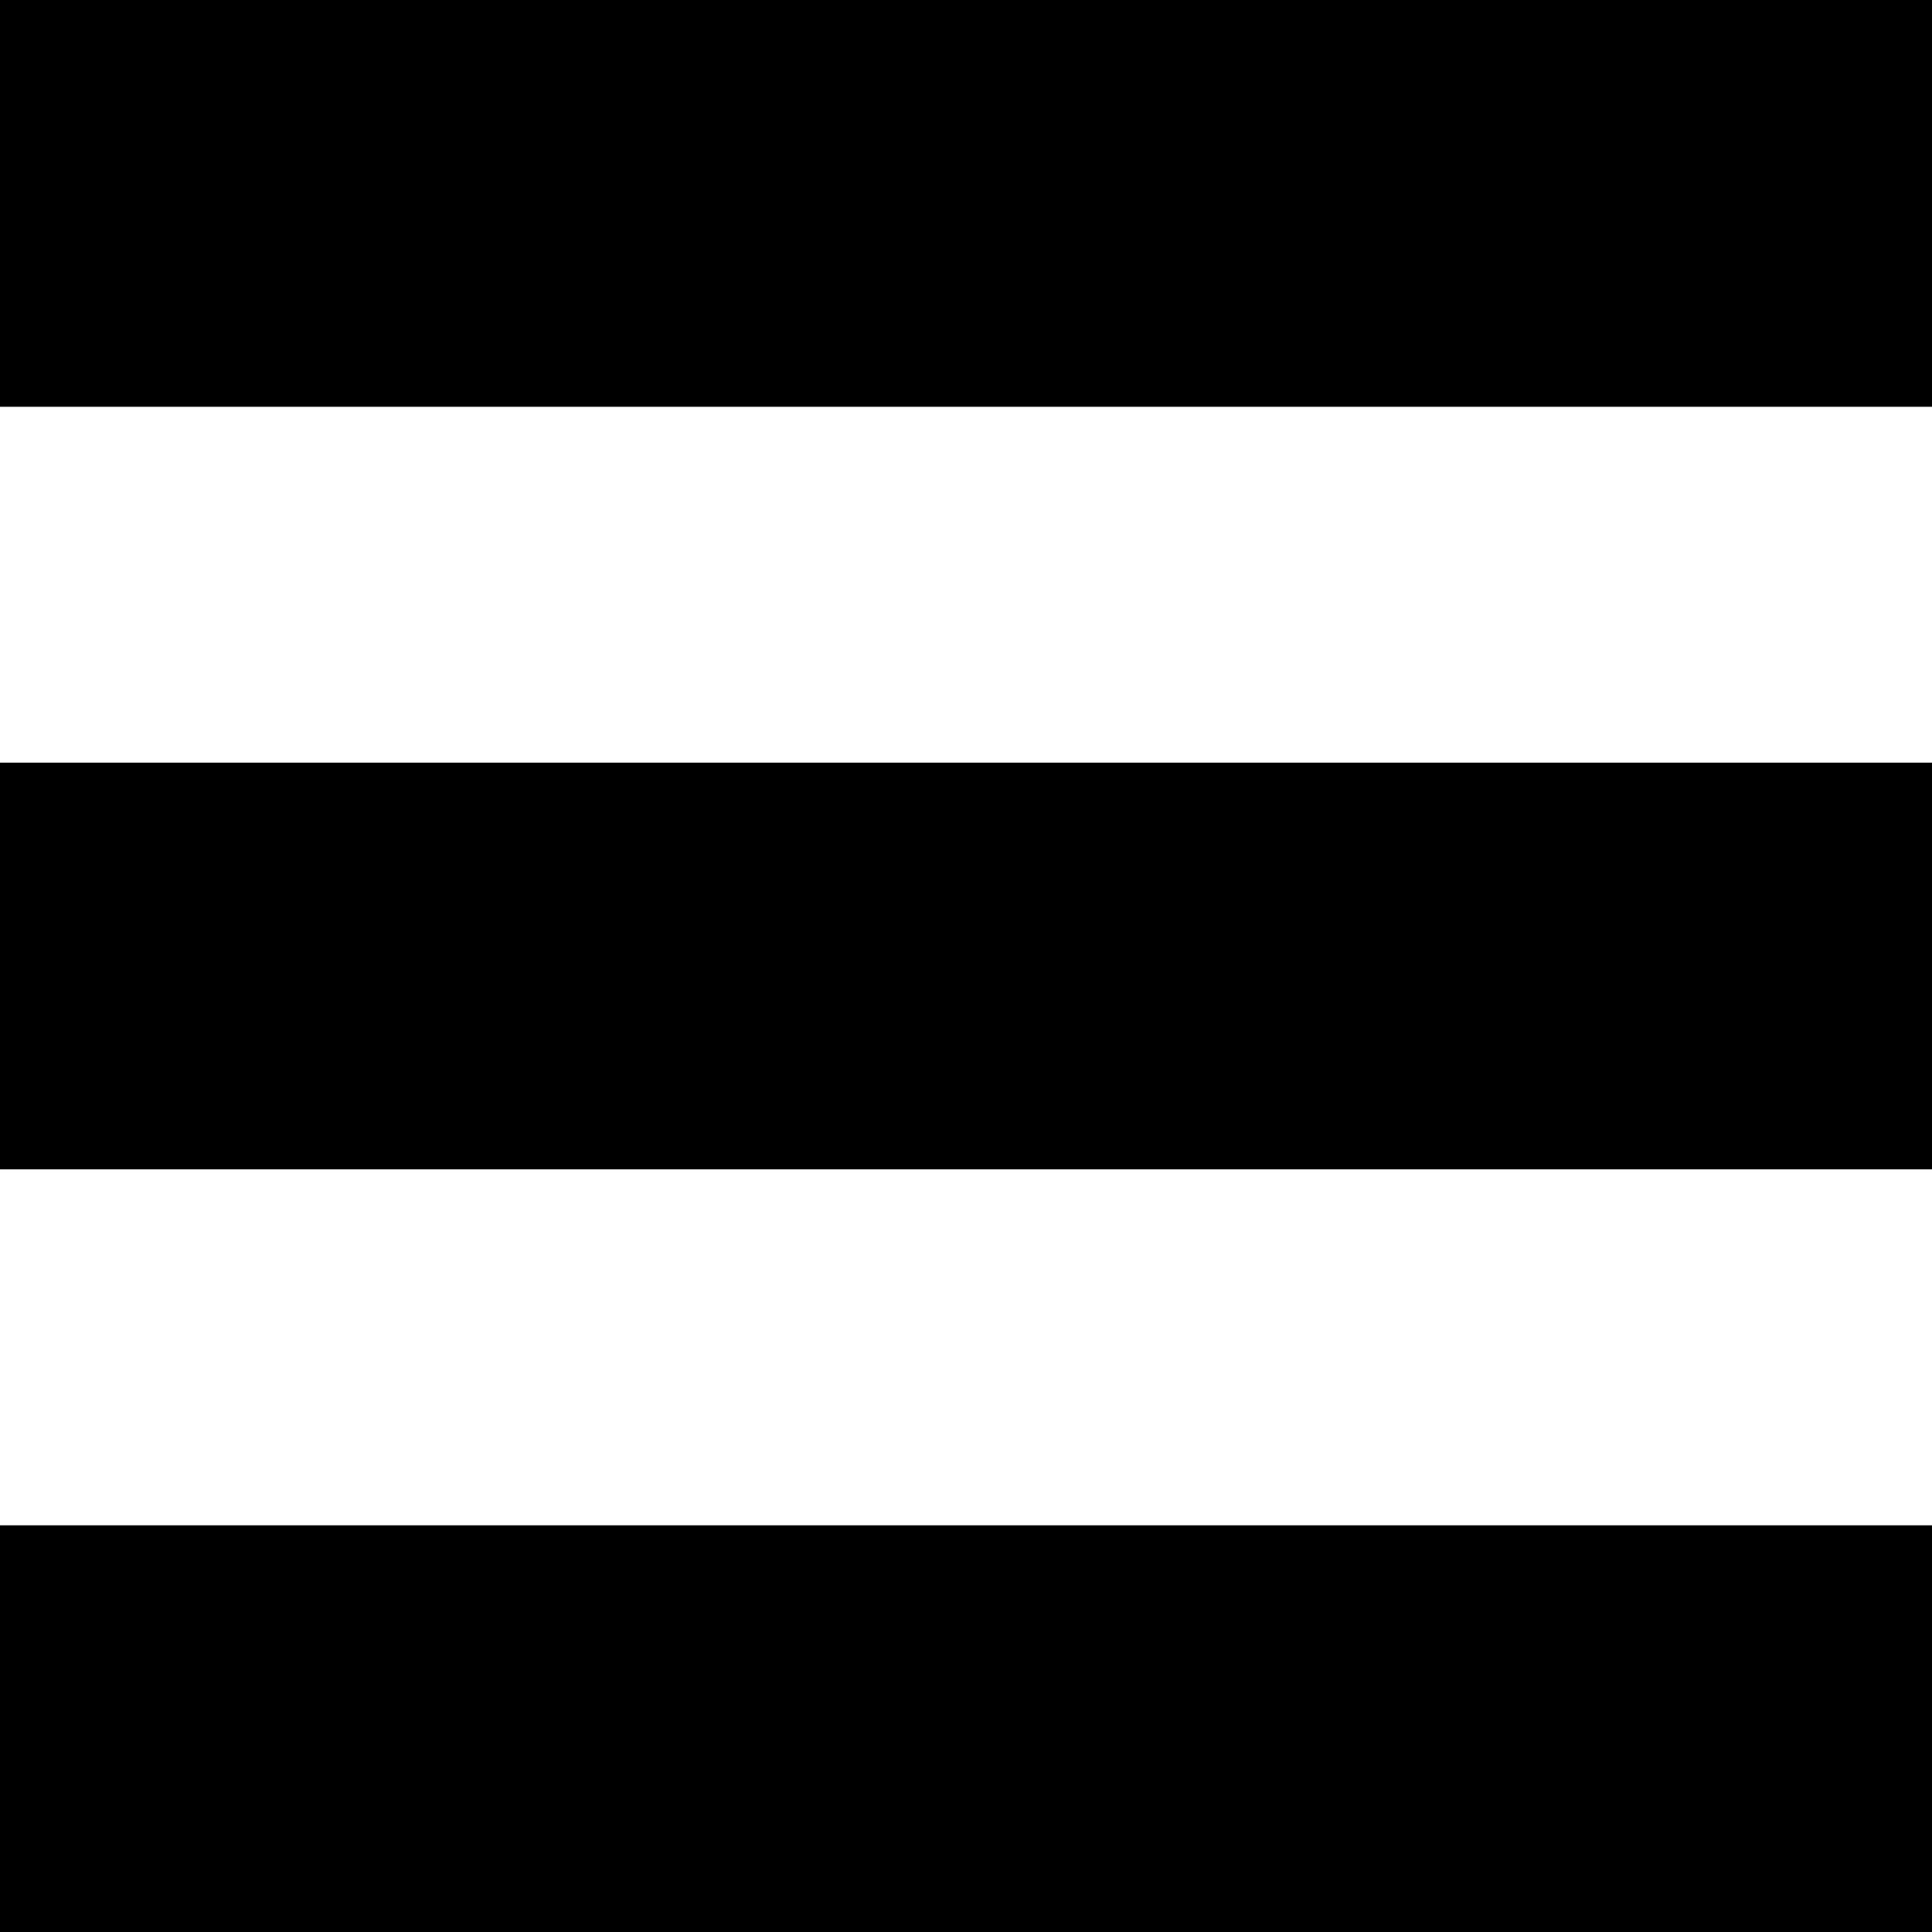 <svg width="20" height="20" viewBox="0 0 20 20" fill="none" xmlns="http://www.w3.org/2000/svg">
<path d="M20 20H0V15.79H20V20ZM20 12.105H0V7.895H20V12.105ZM20 4.211H0V0H20V4.211Z" fill="black"/>
</svg>
